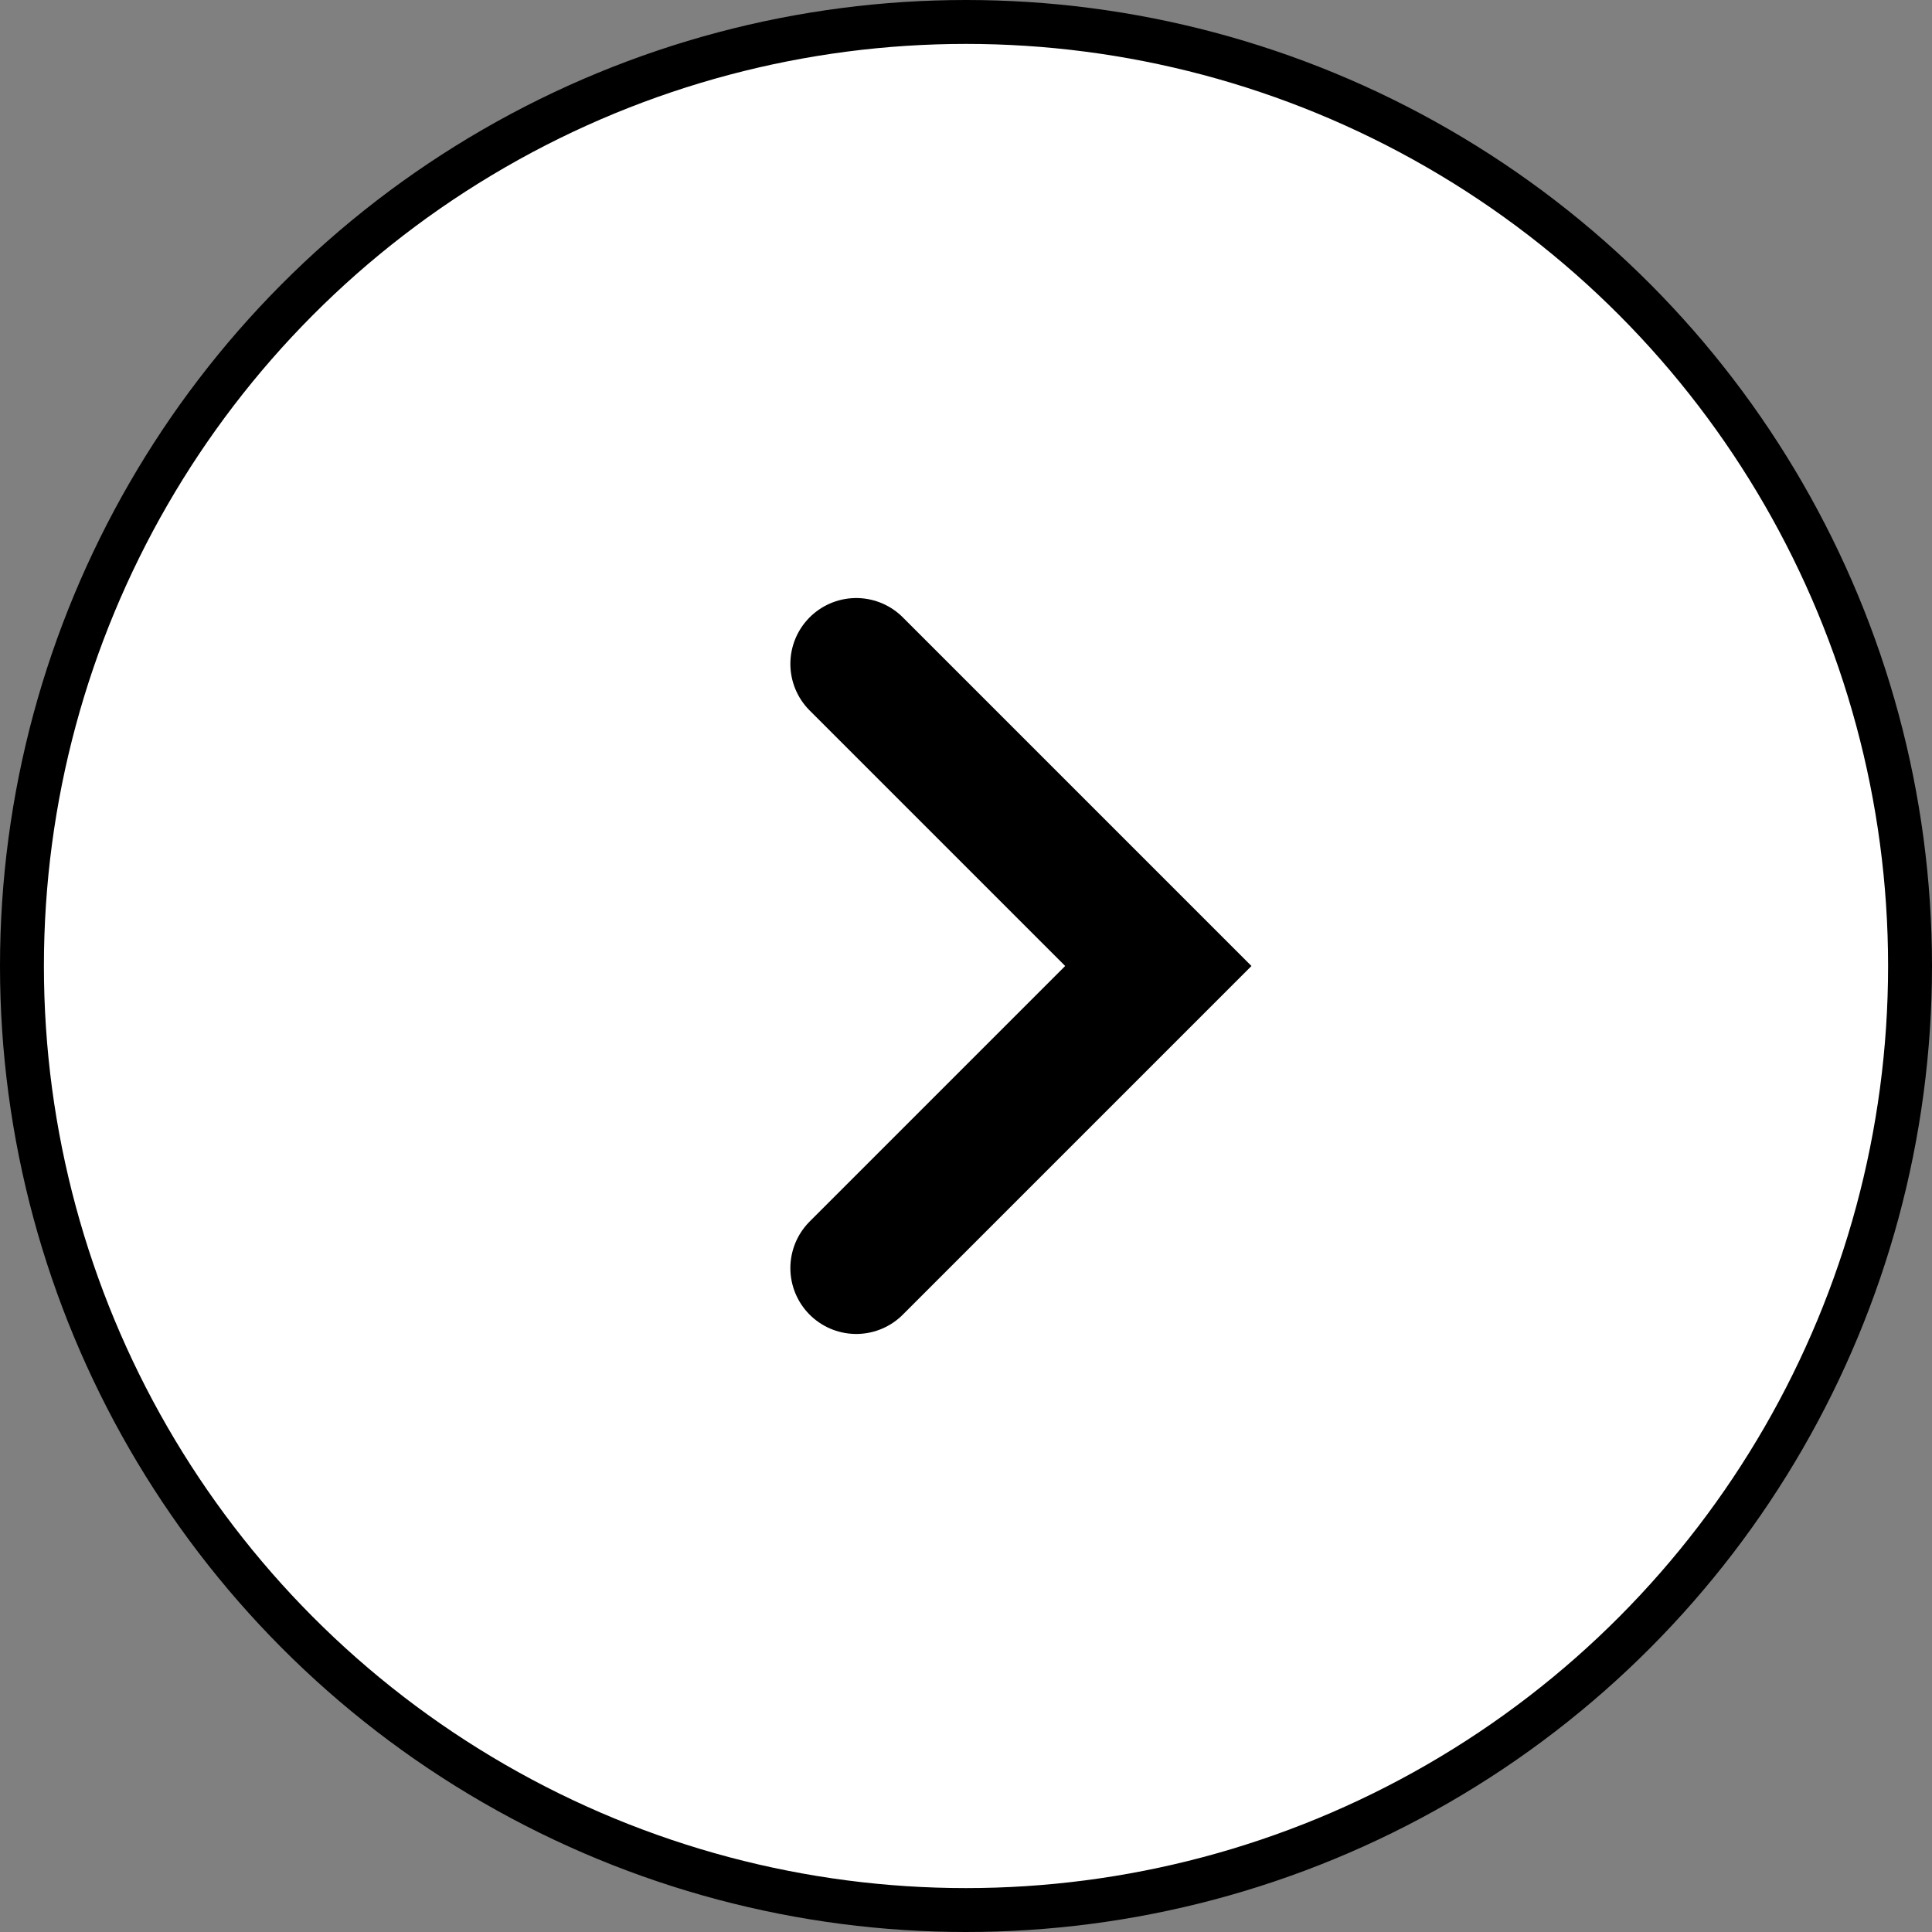 <svg data-name="Layer 1" xmlns="http://www.w3.org/2000/svg" viewBox="0 0 44 44"><rect x="0" y="0" width="44" height="44" fill="#808080" stroke="none"/><path d="M22 43.5A21.5 21.5 0 1 0 .5 22 21.51 21.51 0 0 0 22 43.5" fill="#fff"/><circle cx="22" cy="22" r="21.5" stroke="#000" fill="none"/><path stroke-linecap="round" stroke-width="3" stroke="#000" fill="none" d="M19.5 28.88 26.38 22l-6.88-6.88"/><path fill="none" d="M0 0h44v44H0z"/></svg>
